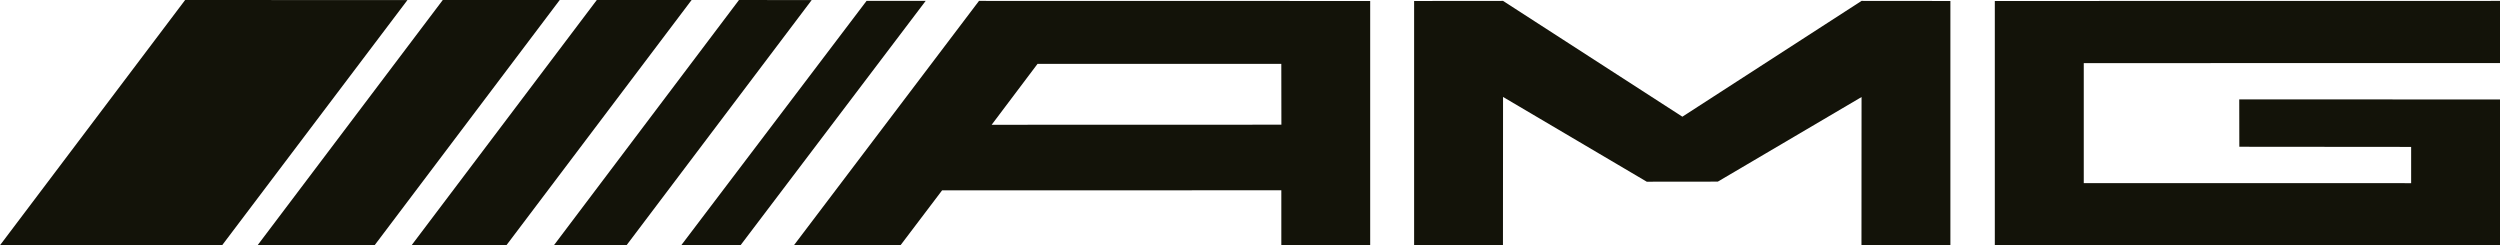 <!-- Generator: Adobe Illustrator 19.1.1, SVG Export Plug-In  -->
<svg version="1.1"
	 xmlns="http://www.w3.org/2000/svg" xmlns:xlink="http://www.w3.org/1999/xlink" xmlns:a="http://ns.adobe.com/AdobeSVGViewerExtensions/3.0/"
	 x="0px" y="0px" width="147.283px" height="14.453px" viewBox="0 0 147.283 14.453"
	 style="enable-background:new 0 0 147.283 14.453;" xml:space="preserve">
<style type="text/css">
	.st0{fill:none;}
	.st1{fill:#131309;}
</style>
<defs>
</defs>
<g>
	<polygon class="st0" points="75.487,3.762 61.125,3.762 58.421,7.351 75.491,7.347 	"/>
	<polygon class="st1" points="10.907,0 0,14.448 13.086,14.448 24.003,0.005 	"/>
	<polygon class="st1" points="26.086,0 15.174,14.448 22.069,14.448 32.975,0 	"/>
	<polygon class="st1" points="35.16,0 24.248,14.448 29.834,14.448 40.745,0 	"/>
	<polygon class="st1" points="43.536,0 32.629,14.453 36.911,14.448 47.818,0.005 	"/>
	<polygon class="st1" points="51.051,0.053 40.134,14.448 43.627,14.448 54.534,0.053 	"/>
	<path class="st1" d="M46.769,14.453l6.283-0.005l2.449-3.233l19.986-0.005v3.238l5.235,0.005V0.058L57.676,0.053L46.769,14.453z
		 M61.125,3.762h14.361l0.005,3.584l-17.07,0.005L61.125,3.762z"/>
	<polygon class="st1" points="99.114,6.875 88.549,0.053 83.31,0.058 83.31,14.448 88.544,14.448 88.549,5.711 97.016,10.705 
		101.202,10.7 109.67,5.716 109.665,14.448 114.904,14.448 114.904,0.058 109.67,0.053 	"/>
	<polygon class="st1" points="147.283,3.714 147.283,0.053 117.521,0.058 117.521,14.448 147.283,14.448 147.283,5.86 
		131.921,5.855 131.926,8.646 142.048,8.655 142.048,10.791 122.761,10.787 122.761,3.719 	"/>
</g>
</svg>